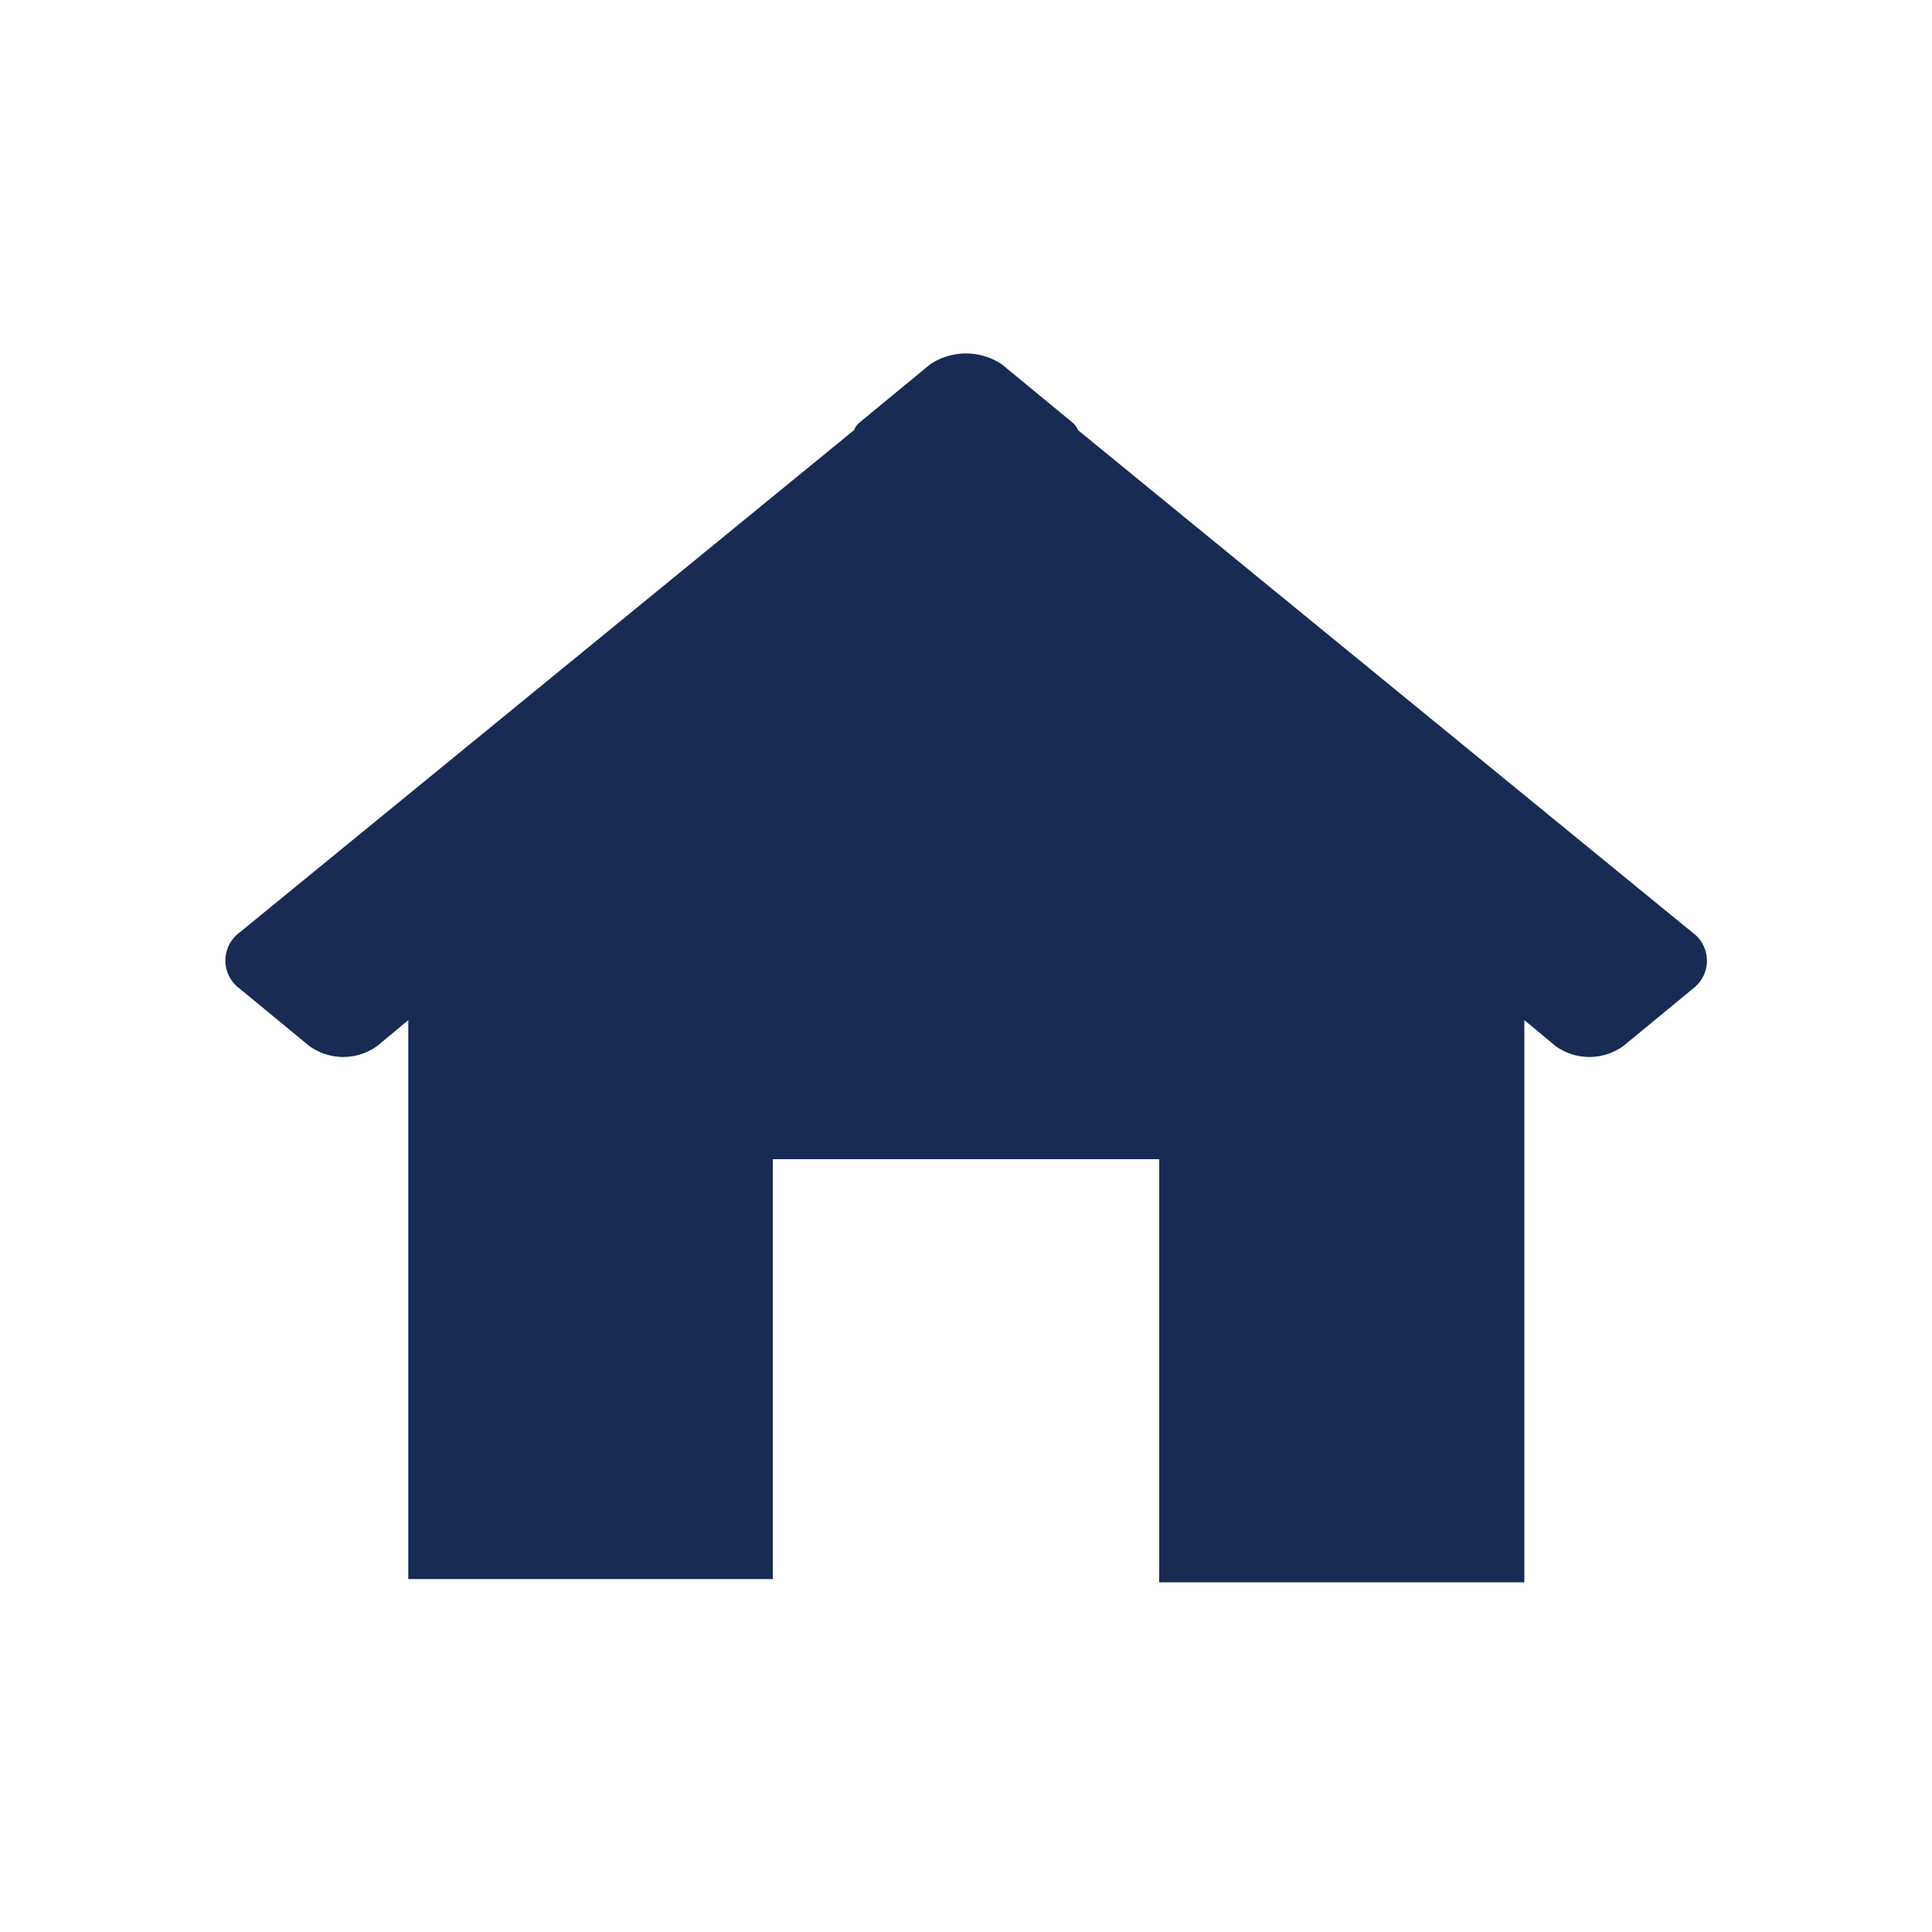 <svg xmlns="http://www.w3.org/2000/svg" viewBox="0 0 30 30"><defs><style>.cls-1{fill:#172b54;}</style></defs><g id="Layer_2" data-name="Layer 2"><path class="cls-1" d="M26.28,14.48l-9.54-7.8a.32.32,0,0,0-.1-.13l-1.08-.89a1,1,0,0,0-1.12,0l-1.08.89a.32.32,0,0,0-.1.13l-9.54,7.8a.54.54,0,0,0,0,.87l1.08.89a.9.9,0,0,0,1.06,0l.48-.4v8.68H12V18h6v6.57h5.67V15.84l.48.4a.9.9,0,0,0,1.06,0l1.08-.89A.54.54,0,0,0,26.28,14.48Z"/></g></svg>